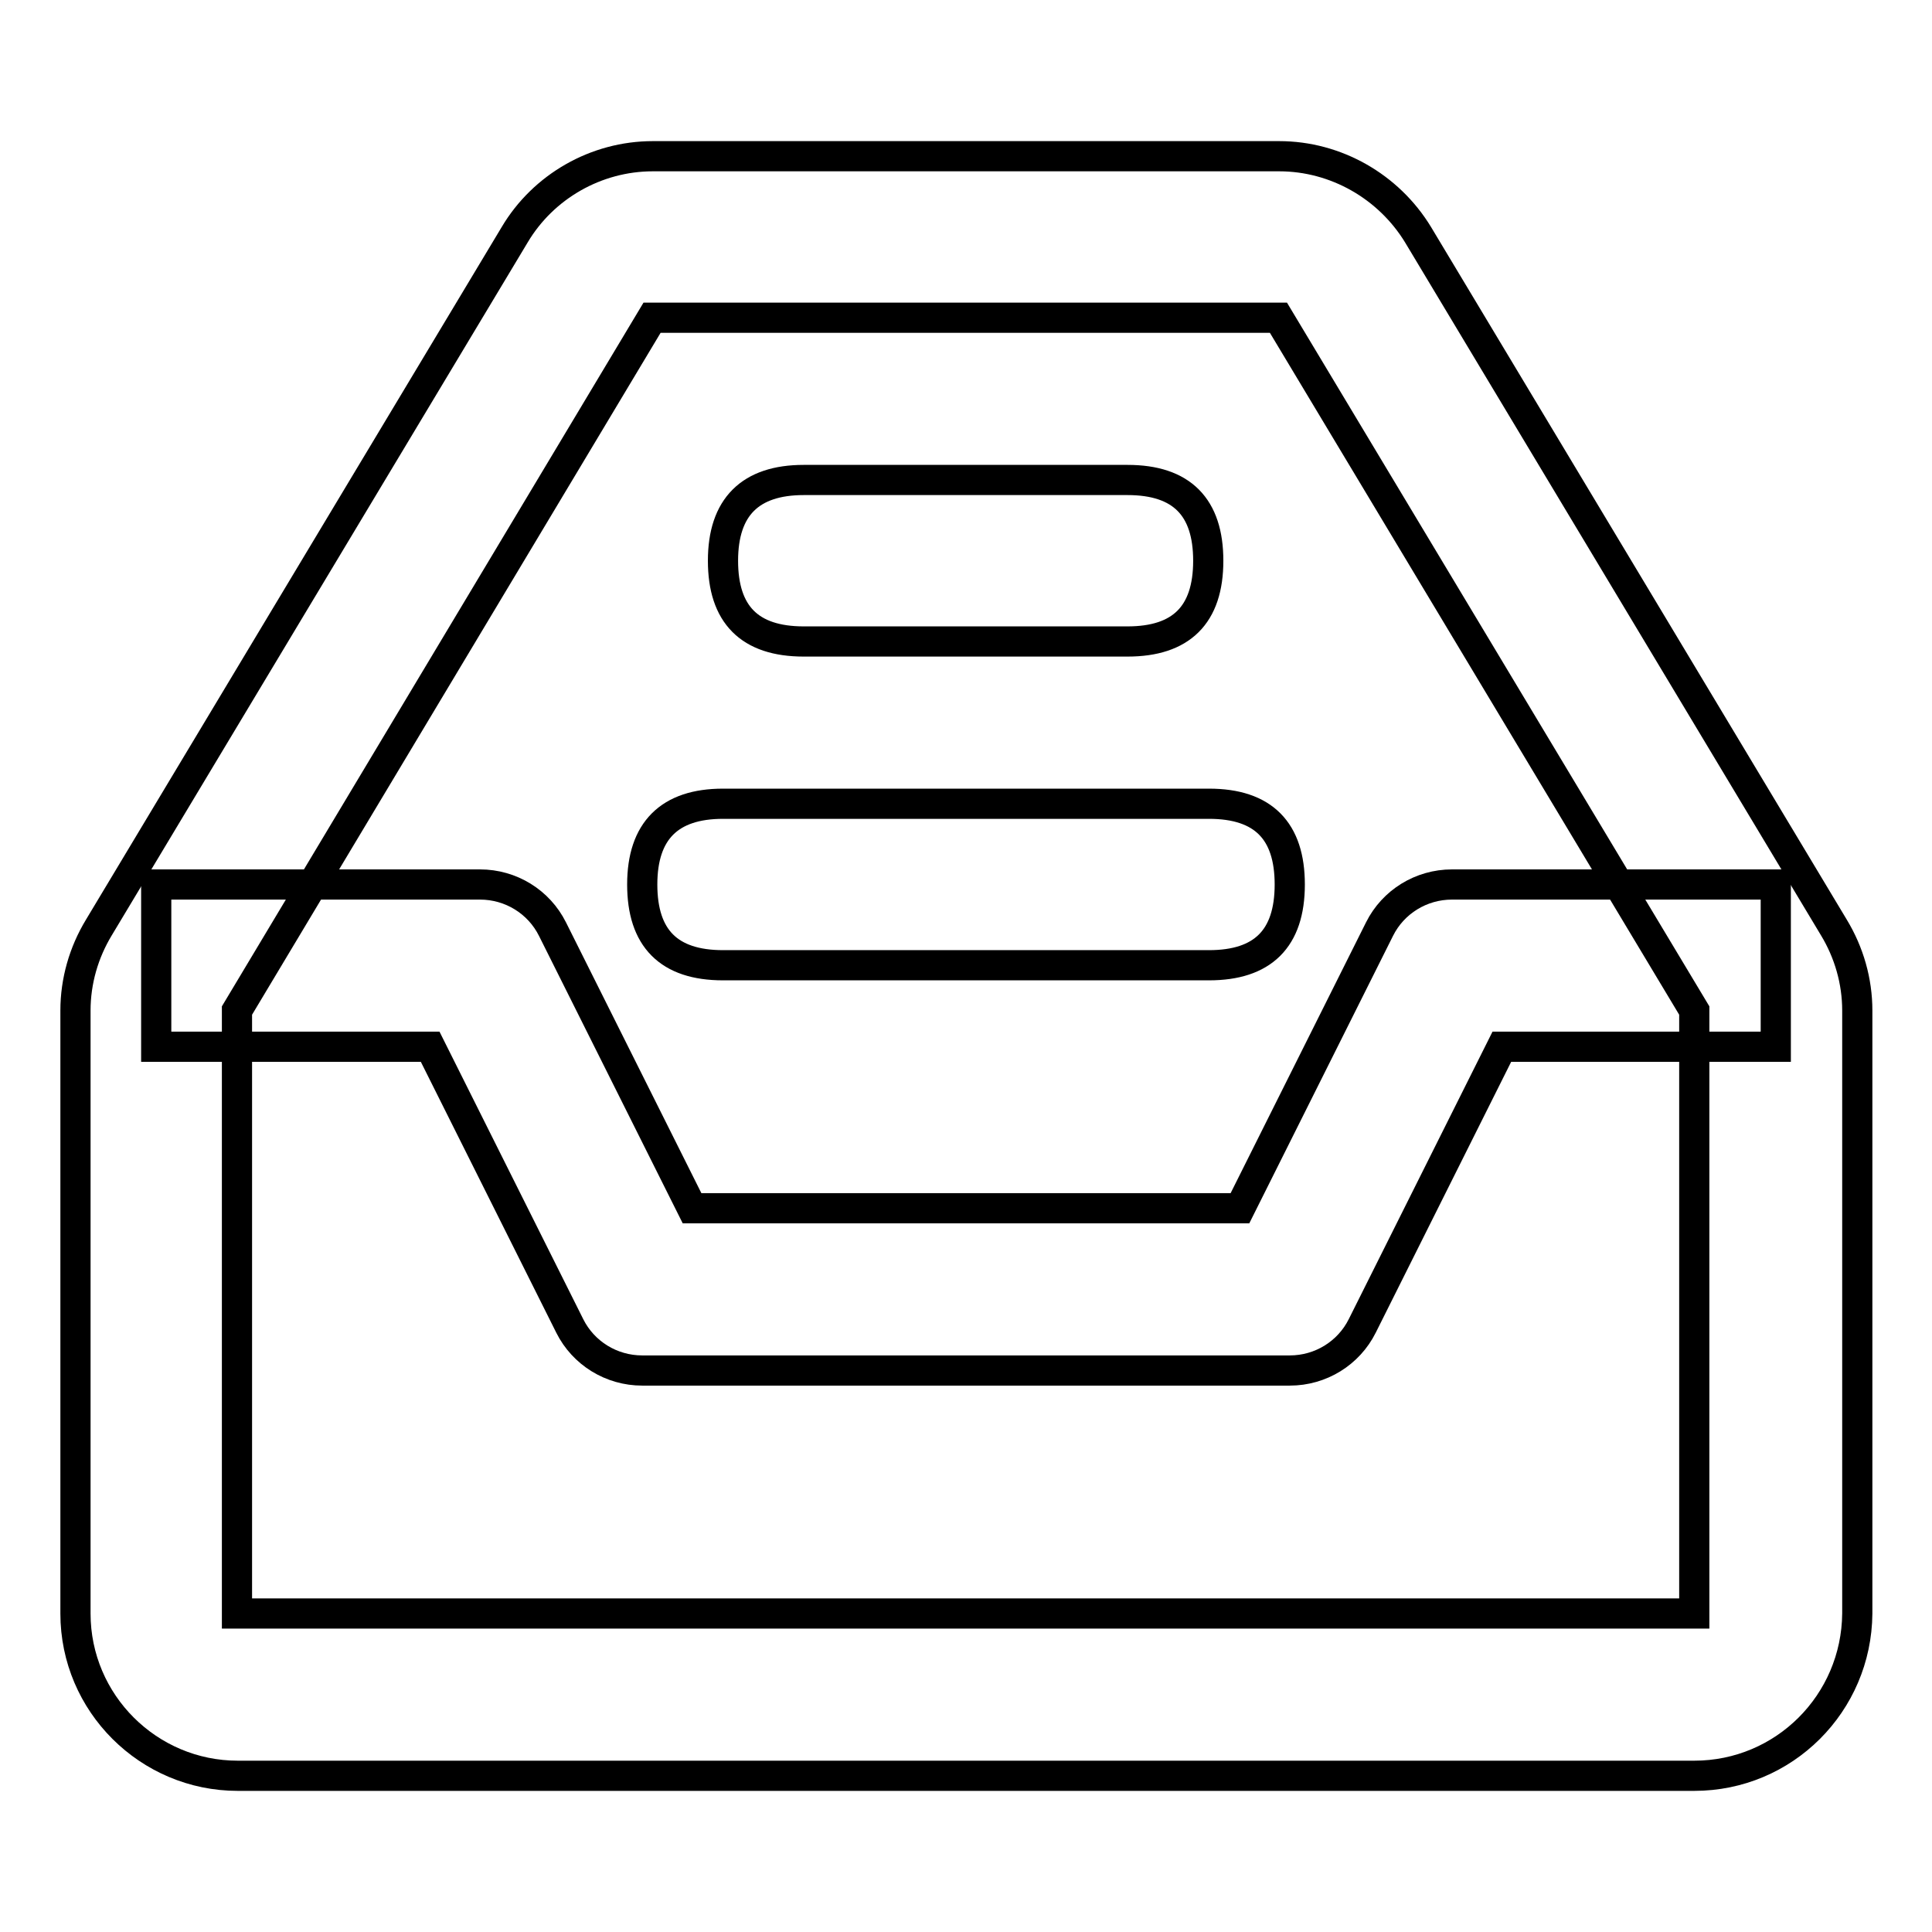 <?xml version="1.0" encoding="utf-8"?>
<!-- Svg Vector Icons : http://www.onlinewebfonts.com/icon -->
<!DOCTYPE svg PUBLIC "-//W3C//DTD SVG 1.1//EN" "http://www.w3.org/Graphics/SVG/1.1/DTD/svg11.dtd">
<svg version="1.1" xmlns="http://www.w3.org/2000/svg" xmlns:xlink="http://www.w3.org/1999/xlink" x="0px" y="0px" viewBox="0 0 256 256" enable-background="new 0 0 256 256" xml:space="preserve">
<g> <path stroke-width="4" fill-opacity="0" stroke="#000000"  d="M224.5,235.3H31.5c-11.8,0-21.5-9.6-21.5-21.5l0,0v-79.9c0-3.9,1.1-7.7,3.1-11l55.1-91.8 C72,24.7,79,20.7,86.5,20.7h83c7.5,0,14.5,4,18.4,10.4l55.1,91.8c2,3.3,3.1,7.1,3.1,11v79.9C246,225.7,236.4,235.3,224.5,235.3 C224.5,235.3,224.5,235.3,224.5,235.3z M224.5,213.8v-79.9l-55.1-91.8h-83l-55,91.8v79.9H224.5z"/> <path stroke-width="4" fill-opacity="0" stroke="#000000"  d="M170.9,181.6H85.1c-4.1,0-7.8-2.3-9.6-5.9l-18.5-37H20.7v-21.5h42.9c4.1,0,7.8,2.3,9.6,5.9l18.5,37h72.6 l18.5-37c1.8-3.6,5.5-5.9,9.6-5.9h42.9v21.5H199l-18.5,37C178.7,179.3,175,181.6,170.9,181.6L170.9,181.6z"/> <path stroke-width="4" fill-opacity="0" stroke="#000000"  d="M106.5,63.6h42.9c7.2,0,10.7,3.6,10.7,10.7l0,0c0,7.2-3.6,10.7-10.7,10.7h-42.9c-7.2,0-10.7-3.6-10.7-10.7 l0,0C95.8,67.2,99.4,63.6,106.5,63.6z"/> <path stroke-width="4" fill-opacity="0" stroke="#000000"  d="M95.8,106.5h64.4c7.2,0,10.7,3.6,10.7,10.7l0,0c0,7.2-3.6,10.7-10.7,10.7H95.8c-7.2,0-10.7-3.6-10.7-10.7 l0,0C85.1,110.1,88.7,106.5,95.8,106.5z"/></g>
</svg>